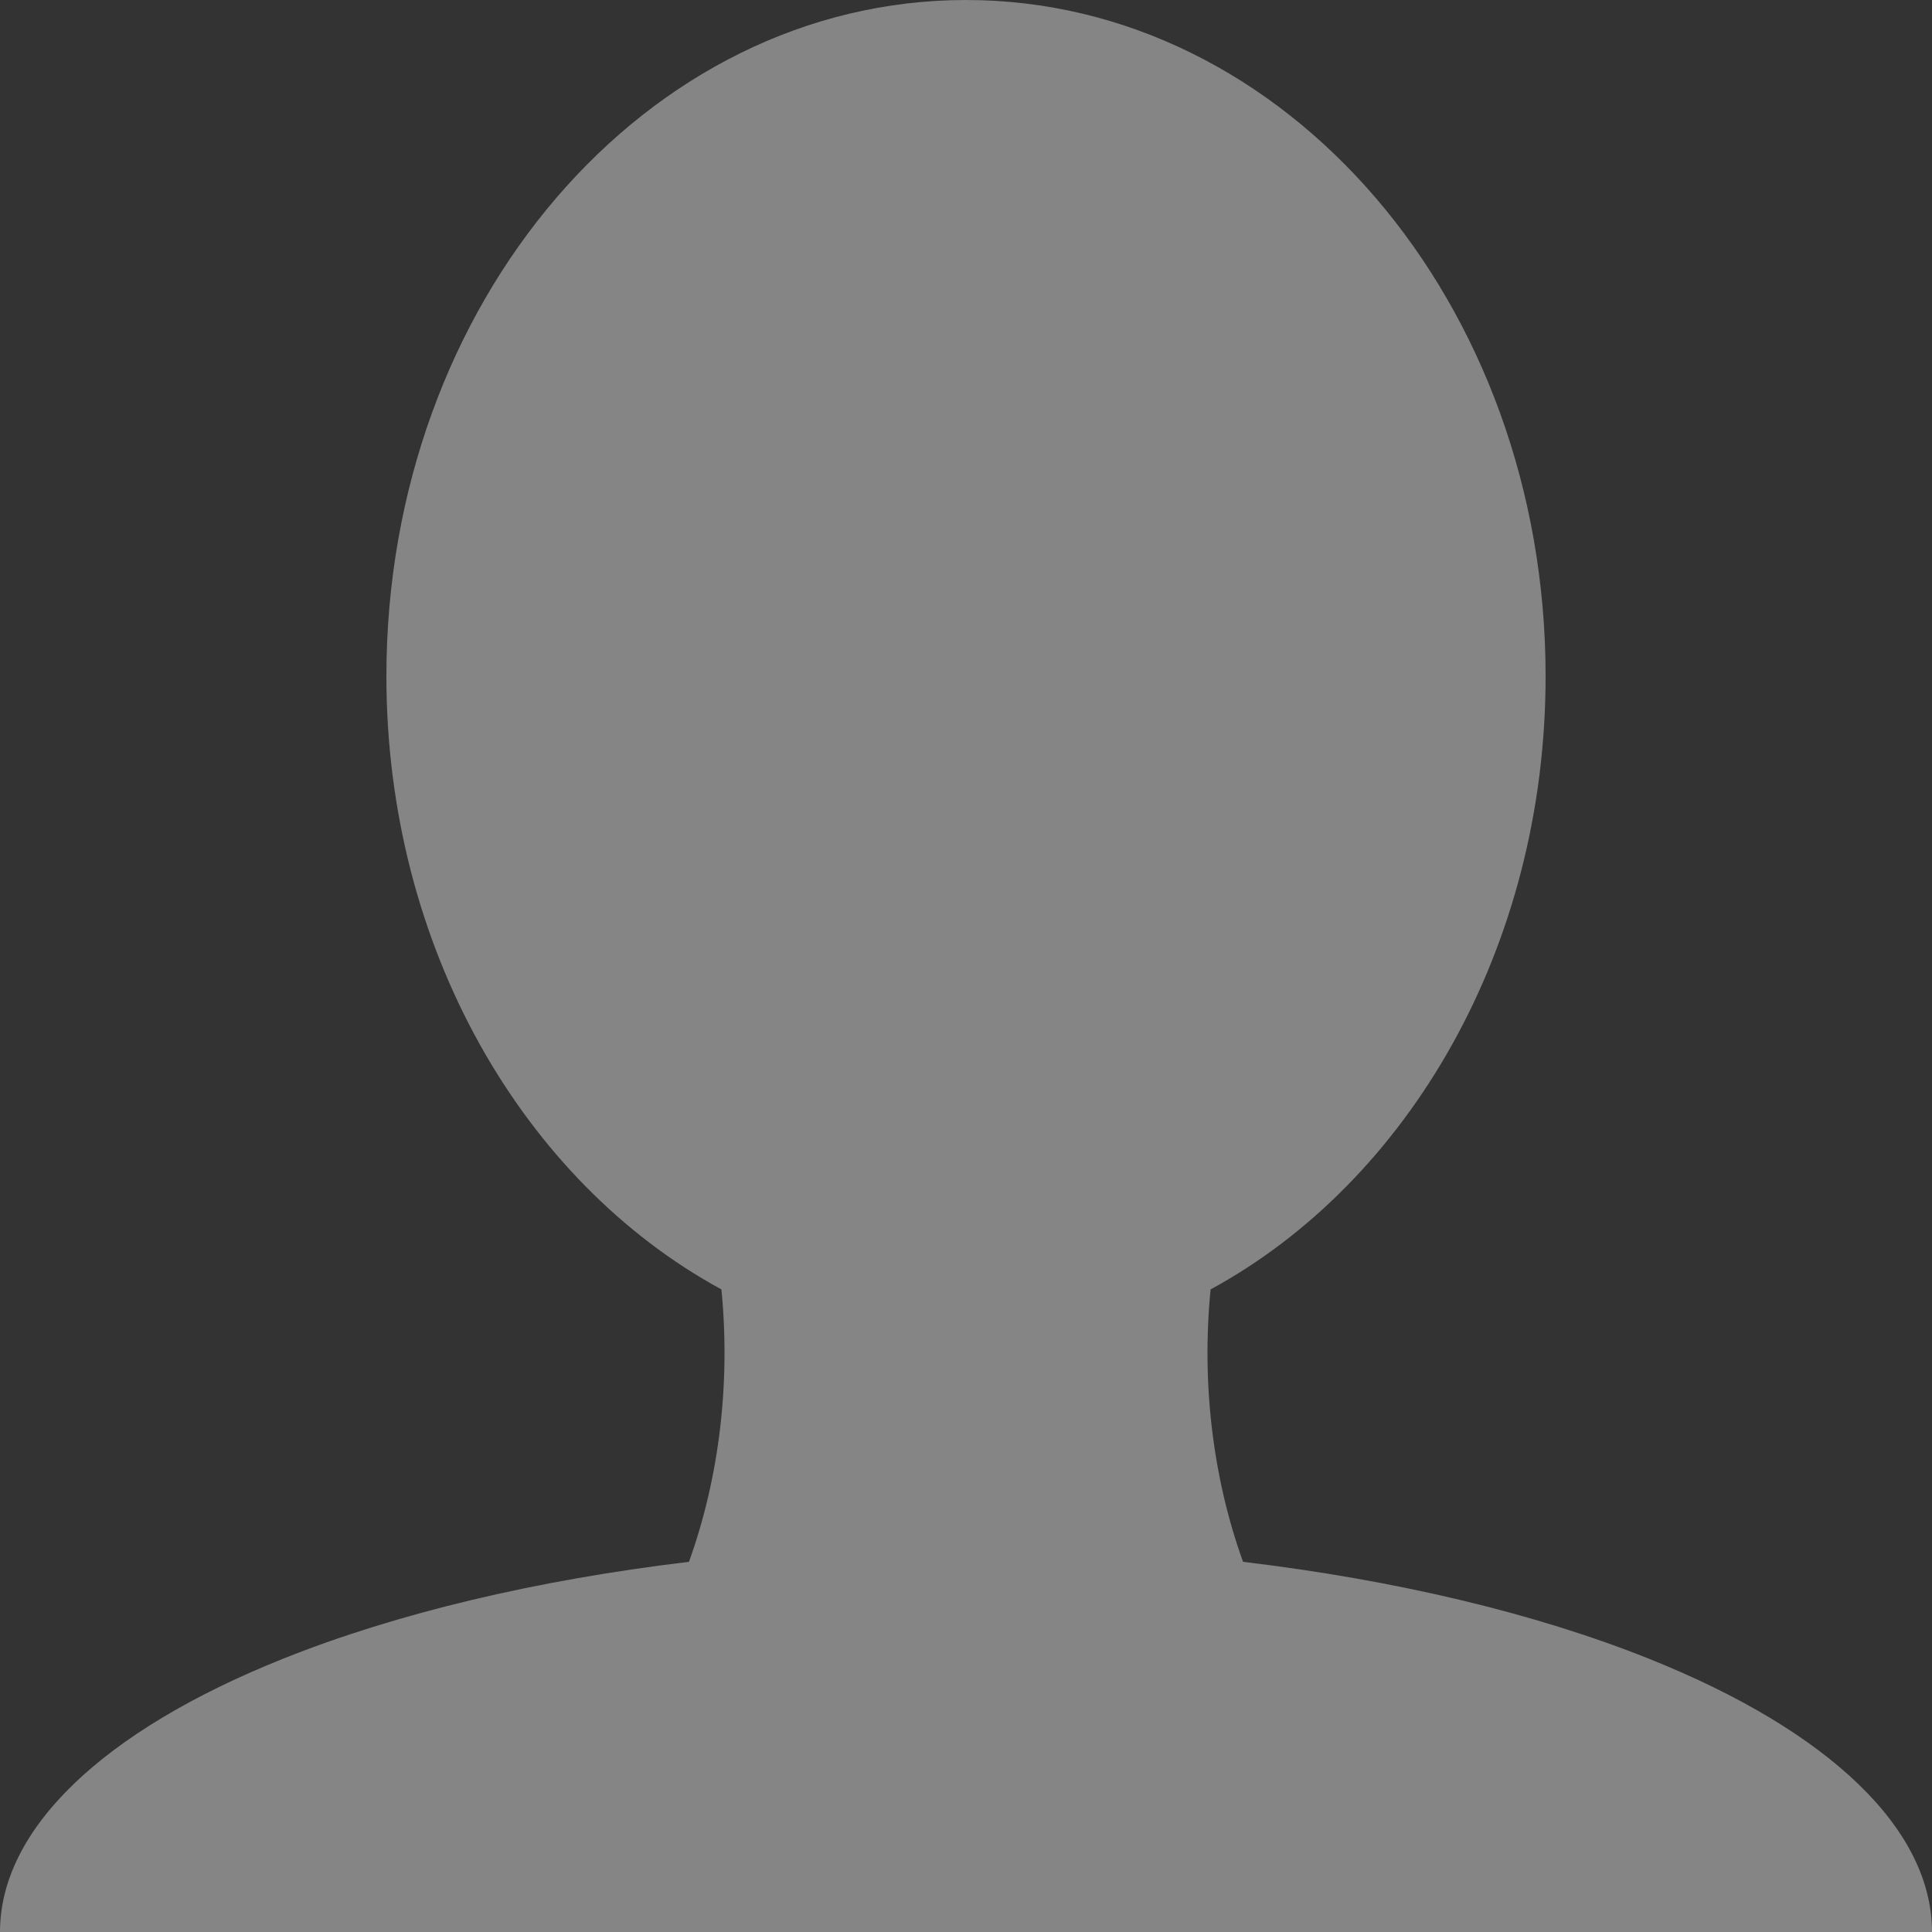 <svg width="10" height="10" viewBox="0 0 10 10" fill="none" xmlns="http://www.w3.org/2000/svg">
<rect x="0" y="0" width="10" height="10" fill="#333333" stroke="none"/>
<path d="M8 3.5C8 4.905 7.29 6.117 6.266 6.674C6.219 7.151 6.275 7.643 6.434 8.084C7.221 8.178 7.944 8.349 8.536 8.586C9.473 8.961 10 9.47 10 10H0C0 9.47 0.527 8.961 1.464 8.586C2.056 8.349 2.779 8.178 3.566 8.084C3.725 7.643 3.781 7.151 3.734 6.674C2.71 6.117 2 4.905 2 3.5C2 1.567 3.343 0 5 0C6.657 0 8 1.567 8 3.5Z" fill="white" fill-opacity="0.4"/>
</svg>
